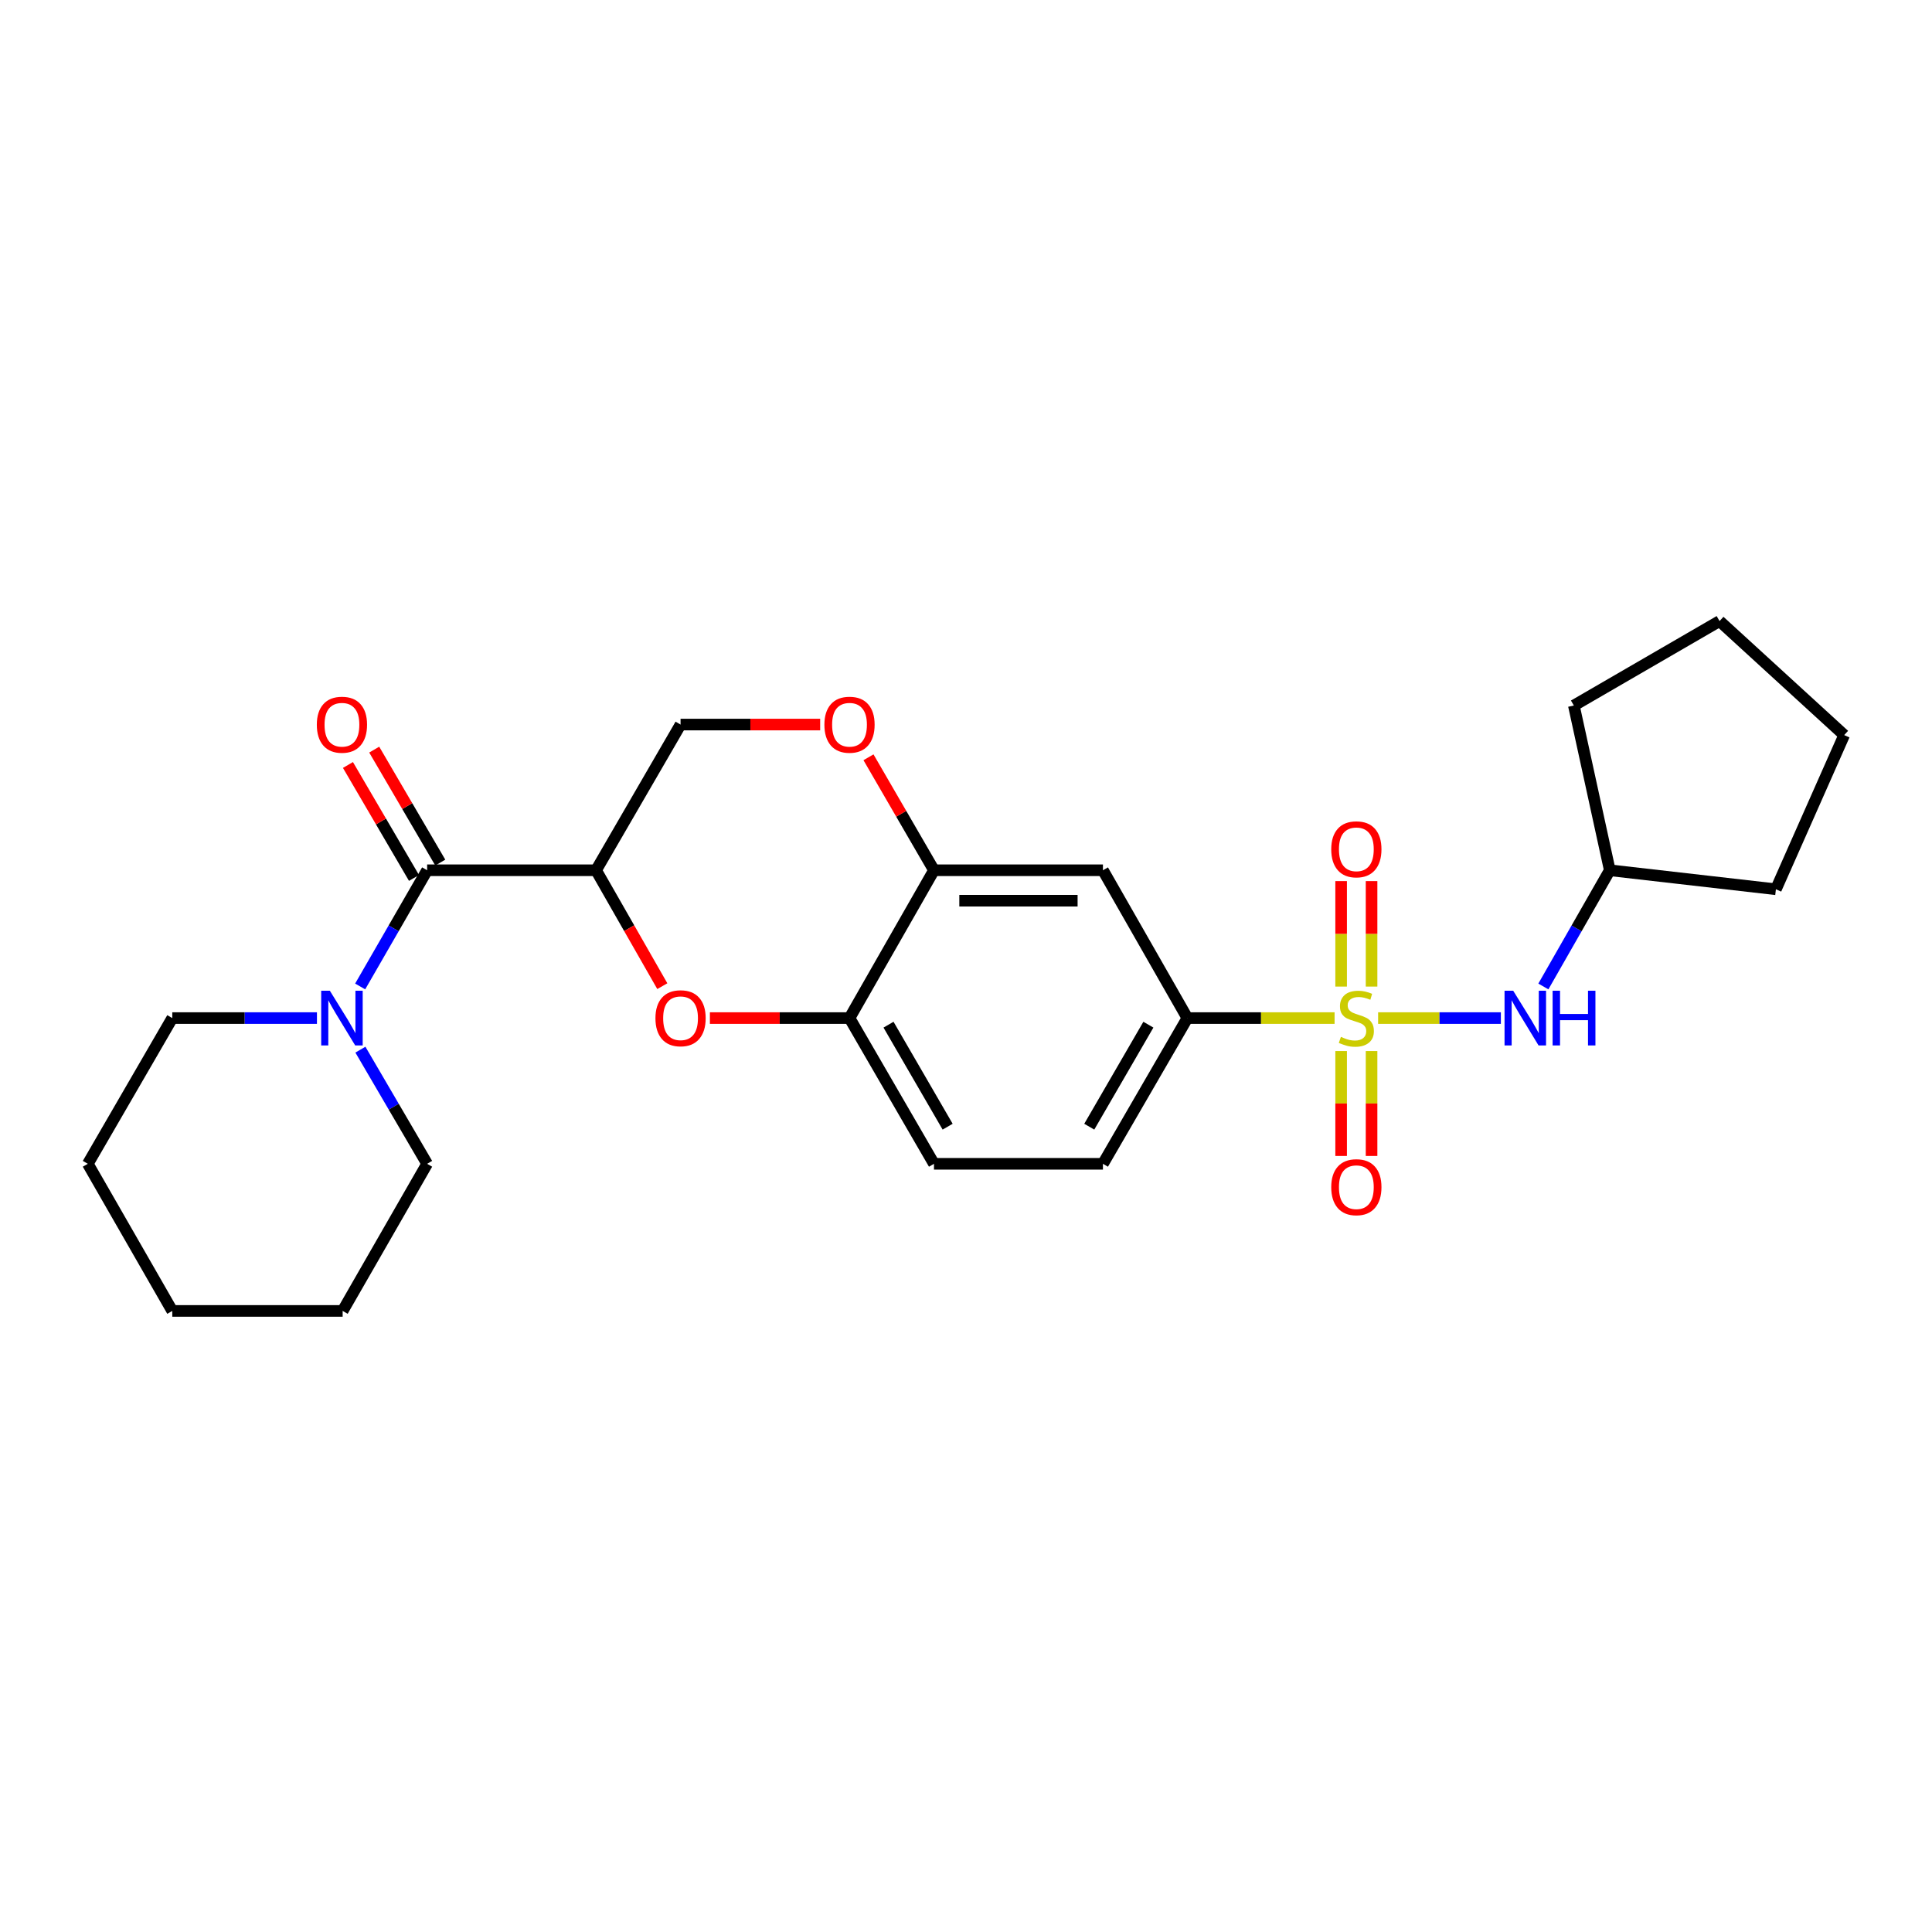 <?xml version='1.0' encoding='iso-8859-1'?>
<svg version='1.1' baseProfile='full'
              xmlns='http://www.w3.org/2000/svg'
                      xmlns:rdkit='http://www.rdkit.org/xml'
                      xmlns:xlink='http://www.w3.org/1999/xlink'
                  xml:space='preserve'
width='1000px' height='1000px' viewBox='0 0 1000 1000'>
<!-- END OF HEADER -->
<rect style='opacity:1.0;fill:#FFFFFF;stroke:none' width='1000' height='1000' x='0' y='0'> </rect>
<path class='bond-3' d='M 690.777,526.958 L 652.683,526.958' style='fill:none;fill-rule:evenodd;stroke:#CCCC00;stroke-width:6px;stroke-linecap:butt;stroke-linejoin:miter;stroke-opacity:1' />
<path class='bond-3' d='M 652.683,526.958 L 614.588,526.958' style='fill:none;fill-rule:evenodd;stroke:#000000;stroke-width:6px;stroke-linecap:butt;stroke-linejoin:miter;stroke-opacity:1' />
<path class='bond-5' d='M 713.31,526.958 L 745.078,526.958' style='fill:none;fill-rule:evenodd;stroke:#CCCC00;stroke-width:6px;stroke-linecap:butt;stroke-linejoin:miter;stroke-opacity:1' />
<path class='bond-5' d='M 745.078,526.958 L 776.846,526.958' style='fill:none;fill-rule:evenodd;stroke:#0000FF;stroke-width:6px;stroke-linecap:butt;stroke-linejoin:miter;stroke-opacity:1' />
<path class='bond-10' d='M 709.921,510.652 L 709.921,483.355' style='fill:none;fill-rule:evenodd;stroke:#CCCC00;stroke-width:6px;stroke-linecap:butt;stroke-linejoin:miter;stroke-opacity:1' />
<path class='bond-10' d='M 709.921,483.355 L 709.921,456.058' style='fill:none;fill-rule:evenodd;stroke:#FF0000;stroke-width:6px;stroke-linecap:butt;stroke-linejoin:miter;stroke-opacity:1' />
<path class='bond-10' d='M 694.166,510.652 L 694.166,483.355' style='fill:none;fill-rule:evenodd;stroke:#CCCC00;stroke-width:6px;stroke-linecap:butt;stroke-linejoin:miter;stroke-opacity:1' />
<path class='bond-10' d='M 694.166,483.355 L 694.166,456.058' style='fill:none;fill-rule:evenodd;stroke:#FF0000;stroke-width:6px;stroke-linecap:butt;stroke-linejoin:miter;stroke-opacity:1' />
<path class='bond-11' d='M 694.166,544.024 L 694.166,571.174' style='fill:none;fill-rule:evenodd;stroke:#CCCC00;stroke-width:6px;stroke-linecap:butt;stroke-linejoin:miter;stroke-opacity:1' />
<path class='bond-11' d='M 694.166,571.174 L 694.166,598.325' style='fill:none;fill-rule:evenodd;stroke:#FF0000;stroke-width:6px;stroke-linecap:butt;stroke-linejoin:miter;stroke-opacity:1' />
<path class='bond-11' d='M 709.921,544.024 L 709.921,571.174' style='fill:none;fill-rule:evenodd;stroke:#CCCC00;stroke-width:6px;stroke-linecap:butt;stroke-linejoin:miter;stroke-opacity:1' />
<path class='bond-11' d='M 709.921,571.174 L 709.921,598.325' style='fill:none;fill-rule:evenodd;stroke:#FF0000;stroke-width:6px;stroke-linecap:butt;stroke-linejoin:miter;stroke-opacity:1' />
<path class='bond-0' d='M 308.521,450.443 L 325.667,480.439' style='fill:none;fill-rule:evenodd;stroke:#000000;stroke-width:6px;stroke-linecap:butt;stroke-linejoin:miter;stroke-opacity:1' />
<path class='bond-0' d='M 325.667,480.439 L 342.812,510.434' style='fill:none;fill-rule:evenodd;stroke:#FF0000;stroke-width:6px;stroke-linecap:butt;stroke-linejoin:miter;stroke-opacity:1' />
<path class='bond-1' d='M 308.521,450.443 L 221.083,450.443' style='fill:none;fill-rule:evenodd;stroke:#000000;stroke-width:6px;stroke-linecap:butt;stroke-linejoin:miter;stroke-opacity:1' />
<path class='bond-28' d='M 308.521,450.443 L 352.257,375.031' style='fill:none;fill-rule:evenodd;stroke:#000000;stroke-width:6px;stroke-linecap:butt;stroke-linejoin:miter;stroke-opacity:1' />
<path class='bond-4' d='M 221.083,450.443 L 203.752,480.517' style='fill:none;fill-rule:evenodd;stroke:#000000;stroke-width:6px;stroke-linecap:butt;stroke-linejoin:miter;stroke-opacity:1' />
<path class='bond-4' d='M 203.752,480.517 L 186.42,510.59' style='fill:none;fill-rule:evenodd;stroke:#0000FF;stroke-width:6px;stroke-linecap:butt;stroke-linejoin:miter;stroke-opacity:1' />
<path class='bond-13' d='M 227.883,446.467 L 210.789,417.233' style='fill:none;fill-rule:evenodd;stroke:#000000;stroke-width:6px;stroke-linecap:butt;stroke-linejoin:miter;stroke-opacity:1' />
<path class='bond-13' d='M 210.789,417.233 L 193.695,387.999' style='fill:none;fill-rule:evenodd;stroke:#FF0000;stroke-width:6px;stroke-linecap:butt;stroke-linejoin:miter;stroke-opacity:1' />
<path class='bond-13' d='M 214.283,454.419 L 197.189,425.185' style='fill:none;fill-rule:evenodd;stroke:#000000;stroke-width:6px;stroke-linecap:butt;stroke-linejoin:miter;stroke-opacity:1' />
<path class='bond-13' d='M 197.189,425.185 L 180.095,395.951' style='fill:none;fill-rule:evenodd;stroke:#FF0000;stroke-width:6px;stroke-linecap:butt;stroke-linejoin:miter;stroke-opacity:1' />
<path class='bond-2' d='M 367.443,526.958 L 403.574,526.958' style='fill:none;fill-rule:evenodd;stroke:#FF0000;stroke-width:6px;stroke-linecap:butt;stroke-linejoin:miter;stroke-opacity:1' />
<path class='bond-2' d='M 403.574,526.958 L 439.704,526.958' style='fill:none;fill-rule:evenodd;stroke:#000000;stroke-width:6px;stroke-linecap:butt;stroke-linejoin:miter;stroke-opacity:1' />
<path class='bond-8' d='M 614.588,526.958 L 570.878,450.443' style='fill:none;fill-rule:evenodd;stroke:#000000;stroke-width:6px;stroke-linecap:butt;stroke-linejoin:miter;stroke-opacity:1' />
<path class='bond-14' d='M 614.588,526.958 L 570.878,602.387' style='fill:none;fill-rule:evenodd;stroke:#000000;stroke-width:6px;stroke-linecap:butt;stroke-linejoin:miter;stroke-opacity:1' />
<path class='bond-14' d='M 594.4,530.373 L 563.803,583.174' style='fill:none;fill-rule:evenodd;stroke:#000000;stroke-width:6px;stroke-linecap:butt;stroke-linejoin:miter;stroke-opacity:1' />
<path class='bond-17' d='M 164.052,526.958 L 126.613,526.958' style='fill:none;fill-rule:evenodd;stroke:#0000FF;stroke-width:6px;stroke-linecap:butt;stroke-linejoin:miter;stroke-opacity:1' />
<path class='bond-17' d='M 126.613,526.958 L 89.174,526.958' style='fill:none;fill-rule:evenodd;stroke:#000000;stroke-width:6px;stroke-linecap:butt;stroke-linejoin:miter;stroke-opacity:1' />
<path class='bond-18' d='M 186.542,543.302 L 203.813,572.845' style='fill:none;fill-rule:evenodd;stroke:#0000FF;stroke-width:6px;stroke-linecap:butt;stroke-linejoin:miter;stroke-opacity:1' />
<path class='bond-18' d='M 203.813,572.845 L 221.083,602.387' style='fill:none;fill-rule:evenodd;stroke:#000000;stroke-width:6px;stroke-linecap:butt;stroke-linejoin:miter;stroke-opacity:1' />
<path class='bond-16' d='M 798.844,510.594 L 816.035,480.519' style='fill:none;fill-rule:evenodd;stroke:#0000FF;stroke-width:6px;stroke-linecap:butt;stroke-linejoin:miter;stroke-opacity:1' />
<path class='bond-16' d='M 816.035,480.519 L 833.227,450.443' style='fill:none;fill-rule:evenodd;stroke:#000000;stroke-width:6px;stroke-linecap:butt;stroke-linejoin:miter;stroke-opacity:1' />
<path class='bond-6' d='M 483.423,450.443 L 570.878,450.443' style='fill:none;fill-rule:evenodd;stroke:#000000;stroke-width:6px;stroke-linecap:butt;stroke-linejoin:miter;stroke-opacity:1' />
<path class='bond-6' d='M 496.541,466.198 L 557.76,466.198' style='fill:none;fill-rule:evenodd;stroke:#000000;stroke-width:6px;stroke-linecap:butt;stroke-linejoin:miter;stroke-opacity:1' />
<path class='bond-9' d='M 483.423,450.443 L 466.473,421.207' style='fill:none;fill-rule:evenodd;stroke:#000000;stroke-width:6px;stroke-linecap:butt;stroke-linejoin:miter;stroke-opacity:1' />
<path class='bond-9' d='M 466.473,421.207 L 449.524,391.97' style='fill:none;fill-rule:evenodd;stroke:#FF0000;stroke-width:6px;stroke-linecap:butt;stroke-linejoin:miter;stroke-opacity:1' />
<path class='bond-27' d='M 483.423,450.443 L 439.704,526.958' style='fill:none;fill-rule:evenodd;stroke:#000000;stroke-width:6px;stroke-linecap:butt;stroke-linejoin:miter;stroke-opacity:1' />
<path class='bond-7' d='M 439.704,526.958 L 483.423,602.387' style='fill:none;fill-rule:evenodd;stroke:#000000;stroke-width:6px;stroke-linecap:butt;stroke-linejoin:miter;stroke-opacity:1' />
<path class='bond-7' d='M 459.892,530.372 L 490.495,583.172' style='fill:none;fill-rule:evenodd;stroke:#000000;stroke-width:6px;stroke-linecap:butt;stroke-linejoin:miter;stroke-opacity:1' />
<path class='bond-12' d='M 424.518,375.031 L 388.387,375.031' style='fill:none;fill-rule:evenodd;stroke:#FF0000;stroke-width:6px;stroke-linecap:butt;stroke-linejoin:miter;stroke-opacity:1' />
<path class='bond-12' d='M 388.387,375.031 L 352.257,375.031' style='fill:none;fill-rule:evenodd;stroke:#000000;stroke-width:6px;stroke-linecap:butt;stroke-linejoin:miter;stroke-opacity:1' />
<path class='bond-15' d='M 570.878,602.387 L 483.423,602.387' style='fill:none;fill-rule:evenodd;stroke:#000000;stroke-width:6px;stroke-linecap:butt;stroke-linejoin:miter;stroke-opacity:1' />
<path class='bond-19' d='M 833.227,450.443 L 919.203,460.281' style='fill:none;fill-rule:evenodd;stroke:#000000;stroke-width:6px;stroke-linecap:butt;stroke-linejoin:miter;stroke-opacity:1' />
<path class='bond-20' d='M 833.227,450.443 L 814.627,365.185' style='fill:none;fill-rule:evenodd;stroke:#000000;stroke-width:6px;stroke-linecap:butt;stroke-linejoin:miter;stroke-opacity:1' />
<path class='bond-21' d='M 89.174,526.958 L 45.455,602.387' style='fill:none;fill-rule:evenodd;stroke:#000000;stroke-width:6px;stroke-linecap:butt;stroke-linejoin:miter;stroke-opacity:1' />
<path class='bond-22' d='M 221.083,602.387 L 177.355,678.534' style='fill:none;fill-rule:evenodd;stroke:#000000;stroke-width:6px;stroke-linecap:butt;stroke-linejoin:miter;stroke-opacity:1' />
<path class='bond-23' d='M 919.203,460.281 L 954.545,380.484' style='fill:none;fill-rule:evenodd;stroke:#000000;stroke-width:6px;stroke-linecap:butt;stroke-linejoin:miter;stroke-opacity:1' />
<path class='bond-24' d='M 814.627,365.185 L 890.039,321.466' style='fill:none;fill-rule:evenodd;stroke:#000000;stroke-width:6px;stroke-linecap:butt;stroke-linejoin:miter;stroke-opacity:1' />
<path class='bond-29' d='M 45.455,602.387 L 89.174,678.534' style='fill:none;fill-rule:evenodd;stroke:#000000;stroke-width:6px;stroke-linecap:butt;stroke-linejoin:miter;stroke-opacity:1' />
<path class='bond-25' d='M 177.355,678.534 L 89.174,678.534' style='fill:none;fill-rule:evenodd;stroke:#000000;stroke-width:6px;stroke-linecap:butt;stroke-linejoin:miter;stroke-opacity:1' />
<path class='bond-26' d='M 954.545,380.484 L 890.039,321.466' style='fill:none;fill-rule:evenodd;stroke:#000000;stroke-width:6px;stroke-linecap:butt;stroke-linejoin:miter;stroke-opacity:1' />
<path  class='atom-0' d='M 694.044 536.678
Q 694.364 536.798, 695.684 537.358
Q 697.004 537.918, 698.444 538.278
Q 699.924 538.598, 701.364 538.598
Q 704.044 538.598, 705.604 537.318
Q 707.164 535.998, 707.164 533.718
Q 707.164 532.158, 706.364 531.198
Q 705.604 530.238, 704.404 529.718
Q 703.204 529.198, 701.204 528.598
Q 698.684 527.838, 697.164 527.118
Q 695.684 526.398, 694.604 524.878
Q 693.564 523.358, 693.564 520.798
Q 693.564 517.238, 695.964 515.038
Q 698.404 512.838, 703.204 512.838
Q 706.484 512.838, 710.204 514.398
L 709.284 517.478
Q 705.884 516.078, 703.324 516.078
Q 700.564 516.078, 699.044 517.238
Q 697.524 518.358, 697.564 520.318
Q 697.564 521.838, 698.324 522.758
Q 699.124 523.678, 700.244 524.198
Q 701.404 524.718, 703.324 525.318
Q 705.884 526.118, 707.404 526.918
Q 708.924 527.718, 710.004 529.358
Q 711.124 530.958, 711.124 533.718
Q 711.124 537.638, 708.484 539.758
Q 705.884 541.838, 701.524 541.838
Q 699.004 541.838, 697.084 541.278
Q 695.204 540.758, 692.964 539.838
L 694.044 536.678
' fill='#CCCC00'/>
<path  class='atom-3' d='M 339.257 527.038
Q 339.257 520.238, 342.617 516.438
Q 345.977 512.638, 352.257 512.638
Q 358.537 512.638, 361.897 516.438
Q 365.257 520.238, 365.257 527.038
Q 365.257 533.918, 361.857 537.838
Q 358.457 541.718, 352.257 541.718
Q 346.017 541.718, 342.617 537.838
Q 339.257 533.958, 339.257 527.038
M 352.257 538.518
Q 356.577 538.518, 358.897 535.638
Q 361.257 532.718, 361.257 527.038
Q 361.257 521.478, 358.897 518.678
Q 356.577 515.838, 352.257 515.838
Q 347.937 515.838, 345.577 518.638
Q 343.257 521.438, 343.257 527.038
Q 343.257 532.758, 345.577 535.638
Q 347.937 538.518, 352.257 538.518
' fill='#FF0000'/>
<path  class='atom-5' d='M 170.728 512.798
L 180.008 527.798
Q 180.928 529.278, 182.408 531.958
Q 183.888 534.638, 183.968 534.798
L 183.968 512.798
L 187.728 512.798
L 187.728 541.118
L 183.848 541.118
L 173.888 524.718
Q 172.728 522.798, 171.488 520.598
Q 170.288 518.398, 169.928 517.718
L 169.928 541.118
L 166.248 541.118
L 166.248 512.798
L 170.728 512.798
' fill='#0000FF'/>
<path  class='atom-6' d='M 783.23 512.798
L 792.51 527.798
Q 793.43 529.278, 794.91 531.958
Q 796.39 534.638, 796.47 534.798
L 796.47 512.798
L 800.23 512.798
L 800.23 541.118
L 796.35 541.118
L 786.39 524.718
Q 785.23 522.798, 783.99 520.598
Q 782.79 518.398, 782.43 517.718
L 782.43 541.118
L 778.75 541.118
L 778.75 512.798
L 783.23 512.798
' fill='#0000FF'/>
<path  class='atom-6' d='M 803.63 512.798
L 807.47 512.798
L 807.47 524.838
L 821.95 524.838
L 821.95 512.798
L 825.79 512.798
L 825.79 541.118
L 821.95 541.118
L 821.95 528.038
L 807.47 528.038
L 807.47 541.118
L 803.63 541.118
L 803.63 512.798
' fill='#0000FF'/>
<path  class='atom-10' d='M 426.704 375.111
Q 426.704 368.311, 430.064 364.511
Q 433.424 360.711, 439.704 360.711
Q 445.984 360.711, 449.344 364.511
Q 452.704 368.311, 452.704 375.111
Q 452.704 381.991, 449.304 385.911
Q 445.904 389.791, 439.704 389.791
Q 433.464 389.791, 430.064 385.911
Q 426.704 382.031, 426.704 375.111
M 439.704 386.591
Q 444.024 386.591, 446.344 383.711
Q 448.704 380.791, 448.704 375.111
Q 448.704 369.551, 446.344 366.751
Q 444.024 363.911, 439.704 363.911
Q 435.384 363.911, 433.024 366.711
Q 430.704 369.511, 430.704 375.111
Q 430.704 380.831, 433.024 383.711
Q 435.384 386.591, 439.704 386.591
' fill='#FF0000'/>
<path  class='atom-11' d='M 689.044 439.6
Q 689.044 432.8, 692.404 429
Q 695.764 425.2, 702.044 425.2
Q 708.324 425.2, 711.684 429
Q 715.044 432.8, 715.044 439.6
Q 715.044 446.48, 711.644 450.4
Q 708.244 454.28, 702.044 454.28
Q 695.804 454.28, 692.404 450.4
Q 689.044 446.52, 689.044 439.6
M 702.044 451.08
Q 706.364 451.08, 708.684 448.2
Q 711.044 445.28, 711.044 439.6
Q 711.044 434.04, 708.684 431.24
Q 706.364 428.4, 702.044 428.4
Q 697.724 428.4, 695.364 431.2
Q 693.044 434, 693.044 439.6
Q 693.044 445.32, 695.364 448.2
Q 697.724 451.08, 702.044 451.08
' fill='#FF0000'/>
<path  class='atom-12' d='M 689.044 614.484
Q 689.044 607.684, 692.404 603.884
Q 695.764 600.084, 702.044 600.084
Q 708.324 600.084, 711.684 603.884
Q 715.044 607.684, 715.044 614.484
Q 715.044 621.364, 711.644 625.284
Q 708.244 629.164, 702.044 629.164
Q 695.804 629.164, 692.404 625.284
Q 689.044 621.404, 689.044 614.484
M 702.044 625.964
Q 706.364 625.964, 708.684 623.084
Q 711.044 620.164, 711.044 614.484
Q 711.044 608.924, 708.684 606.124
Q 706.364 603.284, 702.044 603.284
Q 697.724 603.284, 695.364 606.084
Q 693.044 608.884, 693.044 614.484
Q 693.044 620.204, 695.364 623.084
Q 697.724 625.964, 702.044 625.964
' fill='#FF0000'/>
<path  class='atom-14' d='M 163.988 375.111
Q 163.988 368.311, 167.348 364.511
Q 170.708 360.711, 176.988 360.711
Q 183.268 360.711, 186.628 364.511
Q 189.988 368.311, 189.988 375.111
Q 189.988 381.991, 186.588 385.911
Q 183.188 389.791, 176.988 389.791
Q 170.748 389.791, 167.348 385.911
Q 163.988 382.031, 163.988 375.111
M 176.988 386.591
Q 181.308 386.591, 183.628 383.711
Q 185.988 380.791, 185.988 375.111
Q 185.988 369.551, 183.628 366.751
Q 181.308 363.911, 176.988 363.911
Q 172.668 363.911, 170.308 366.711
Q 167.988 369.511, 167.988 375.111
Q 167.988 380.831, 170.308 383.711
Q 172.668 386.591, 176.988 386.591
' fill='#FF0000'/>
</svg>
